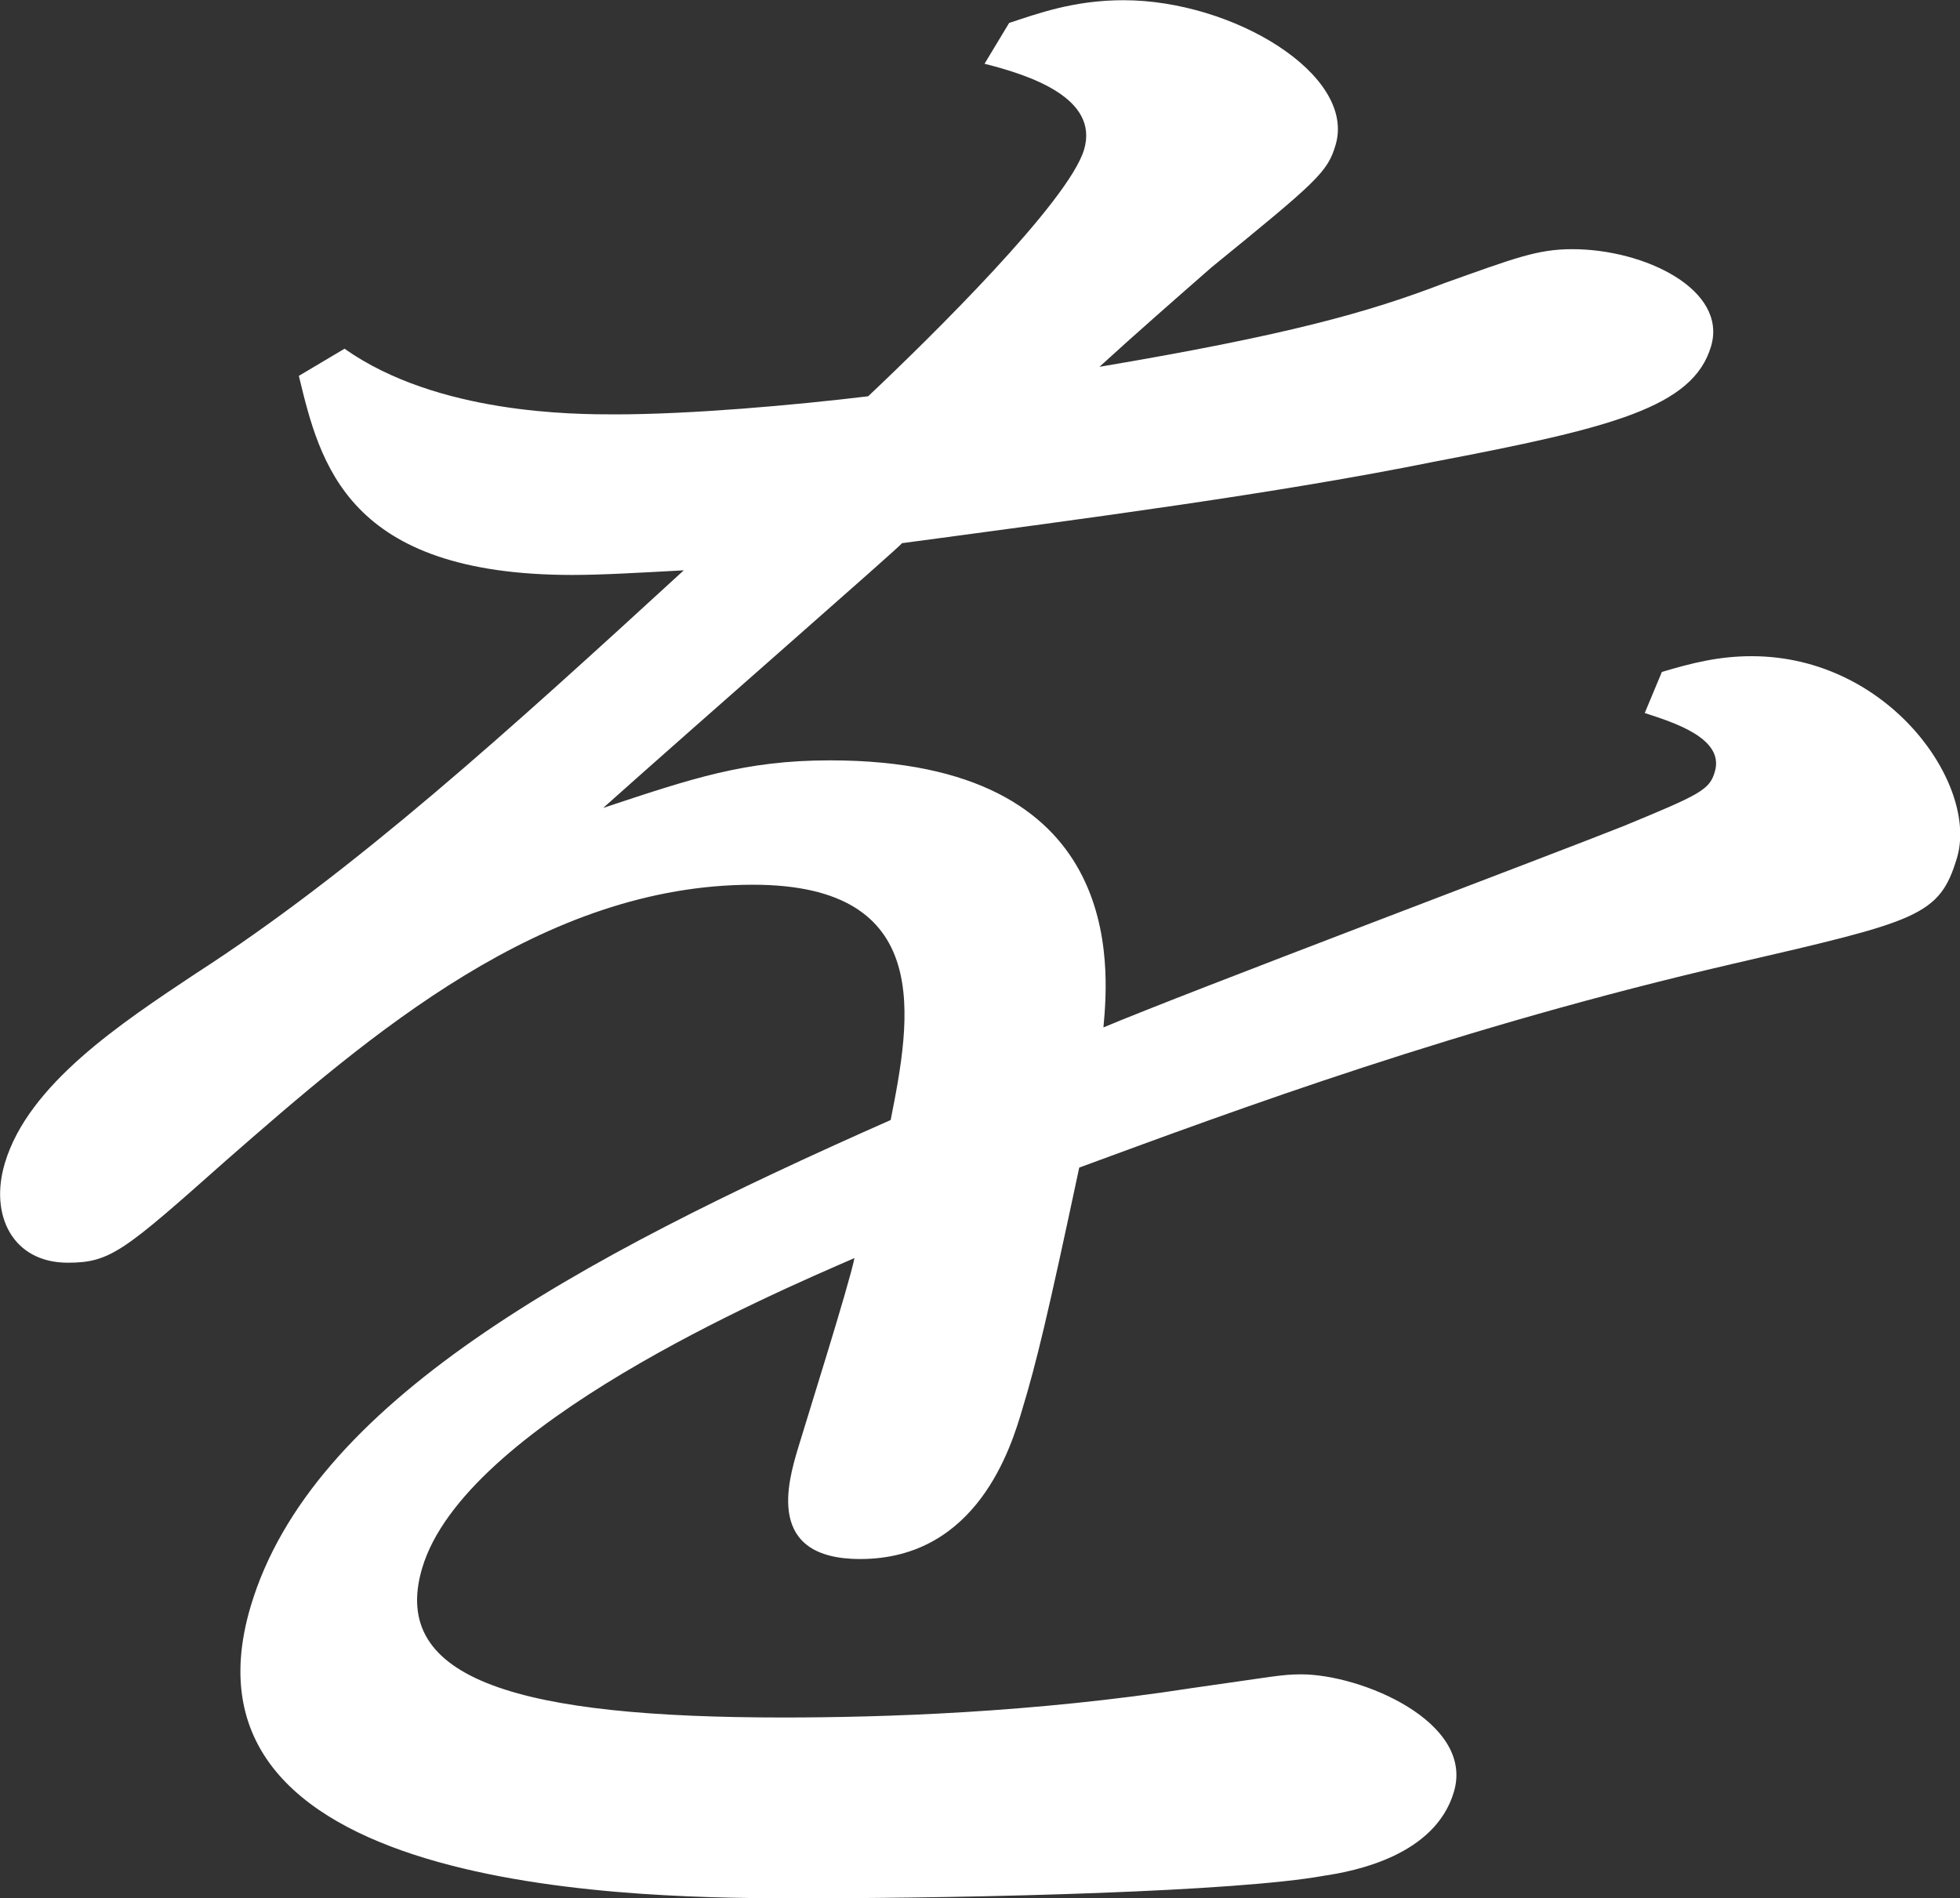 <?xml version="1.0" encoding="UTF-8"?>
<svg id="_レイヤー_2" data-name="レイヤー 2" xmlns="http://www.w3.org/2000/svg" viewBox="0 0 93.13 90.2">
  <rect x="0" y="0" width="93.13" height="90.2" fill="#333333" stroke="none"/>
  <defs>
    <style>
      .cls-1 {
        fill: #fff;
      }
    </style>
  </defs>
  <g id="_レイヤー_3" data-name="レイヤー 3">
    <path class="cls-1" d="M78.96,31.93c1.44-.43,2.72-.75,4.27-.75,6.54,0,10.78,6.13,9.76,9.57-.83,2.79-1.84,3.01-10.66,5.05-13.02,3.01-23.44,6.88-31.05,9.68-1.51,7.1-2.03,9.25-2.71,11.5-.51,1.72-2.11,7.1-7.7,7.1-4.52,0-3.43-3.66-2.95-5.27.42-1.4,2.42-7.74,2.68-9.03-3.96,1.72-18.53,7.96-20.54,14.73-1.6,5.38,4.79,7.1,17.15,7.1,4.75,0,11.83-.22,19.44-1.4,3.84-.54,4.23-.65,5.18-.65,2.85,0,8.25,2.26,7.25,5.59-.89,3.01-4.68,3.76-6.17,3.98-4.15.75-16.13,1.07-24.81,1.07-7.13,0-30.31,0-26.19-13.87,2.88-9.68,15.35-16.45,30.41-23.11.96-4.84,2.13-11.18-6.54-11.18-9.99,0-18.16,7.09-25.06,13.12-4.84,4.3-5.48,4.84-7.5,4.84-2.62,0-3.73-2.26-2.99-4.73,1.12-3.76,5.55-6.67,9.1-9.03,7.5-4.84,14.83-11.5,23.16-19.14-2.05.11-3.87.22-5.29.22-10.7,0-11.99-5.27-13-9.46l2.17-1.29c4.42,3.12,10.96,3.12,12.86,3.12,3.57,0,8.45-.43,12.02-.86,2.97-2.8,9.52-9.25,10.26-11.72.73-2.47-2.63-3.55-4.73-4.08l1.17-1.94c1.32-.43,3.05-1.08,5.43-1.08,5.23,0,11.07,3.55,10.08,6.88-.38,1.29-.87,1.72-5.89,5.81-1.6,1.4-3.69,3.23-5.33,4.73,8.89-1.5,12.77-2.58,16.4-3.98,3.32-1.18,4.4-1.61,6.07-1.61,3.45,0,7.39,1.93,6.59,4.62-.86,2.9-4.72,3.87-13.16,5.48-7.46,1.51-16.49,2.69-25.28,3.87-.03.11-9.51,8.39-14.2,12.58,4.22-1.4,6.73-2.26,10.78-2.26,14.03,0,13.26,9.78,12.99,12.69,3.81-1.61,21.21-8.17,24.72-9.57,3.66-1.51,4.08-1.72,4.33-2.58.48-1.61-2.03-2.36-3.33-2.79l.81-1.94Z"/>
  </g>
</svg>